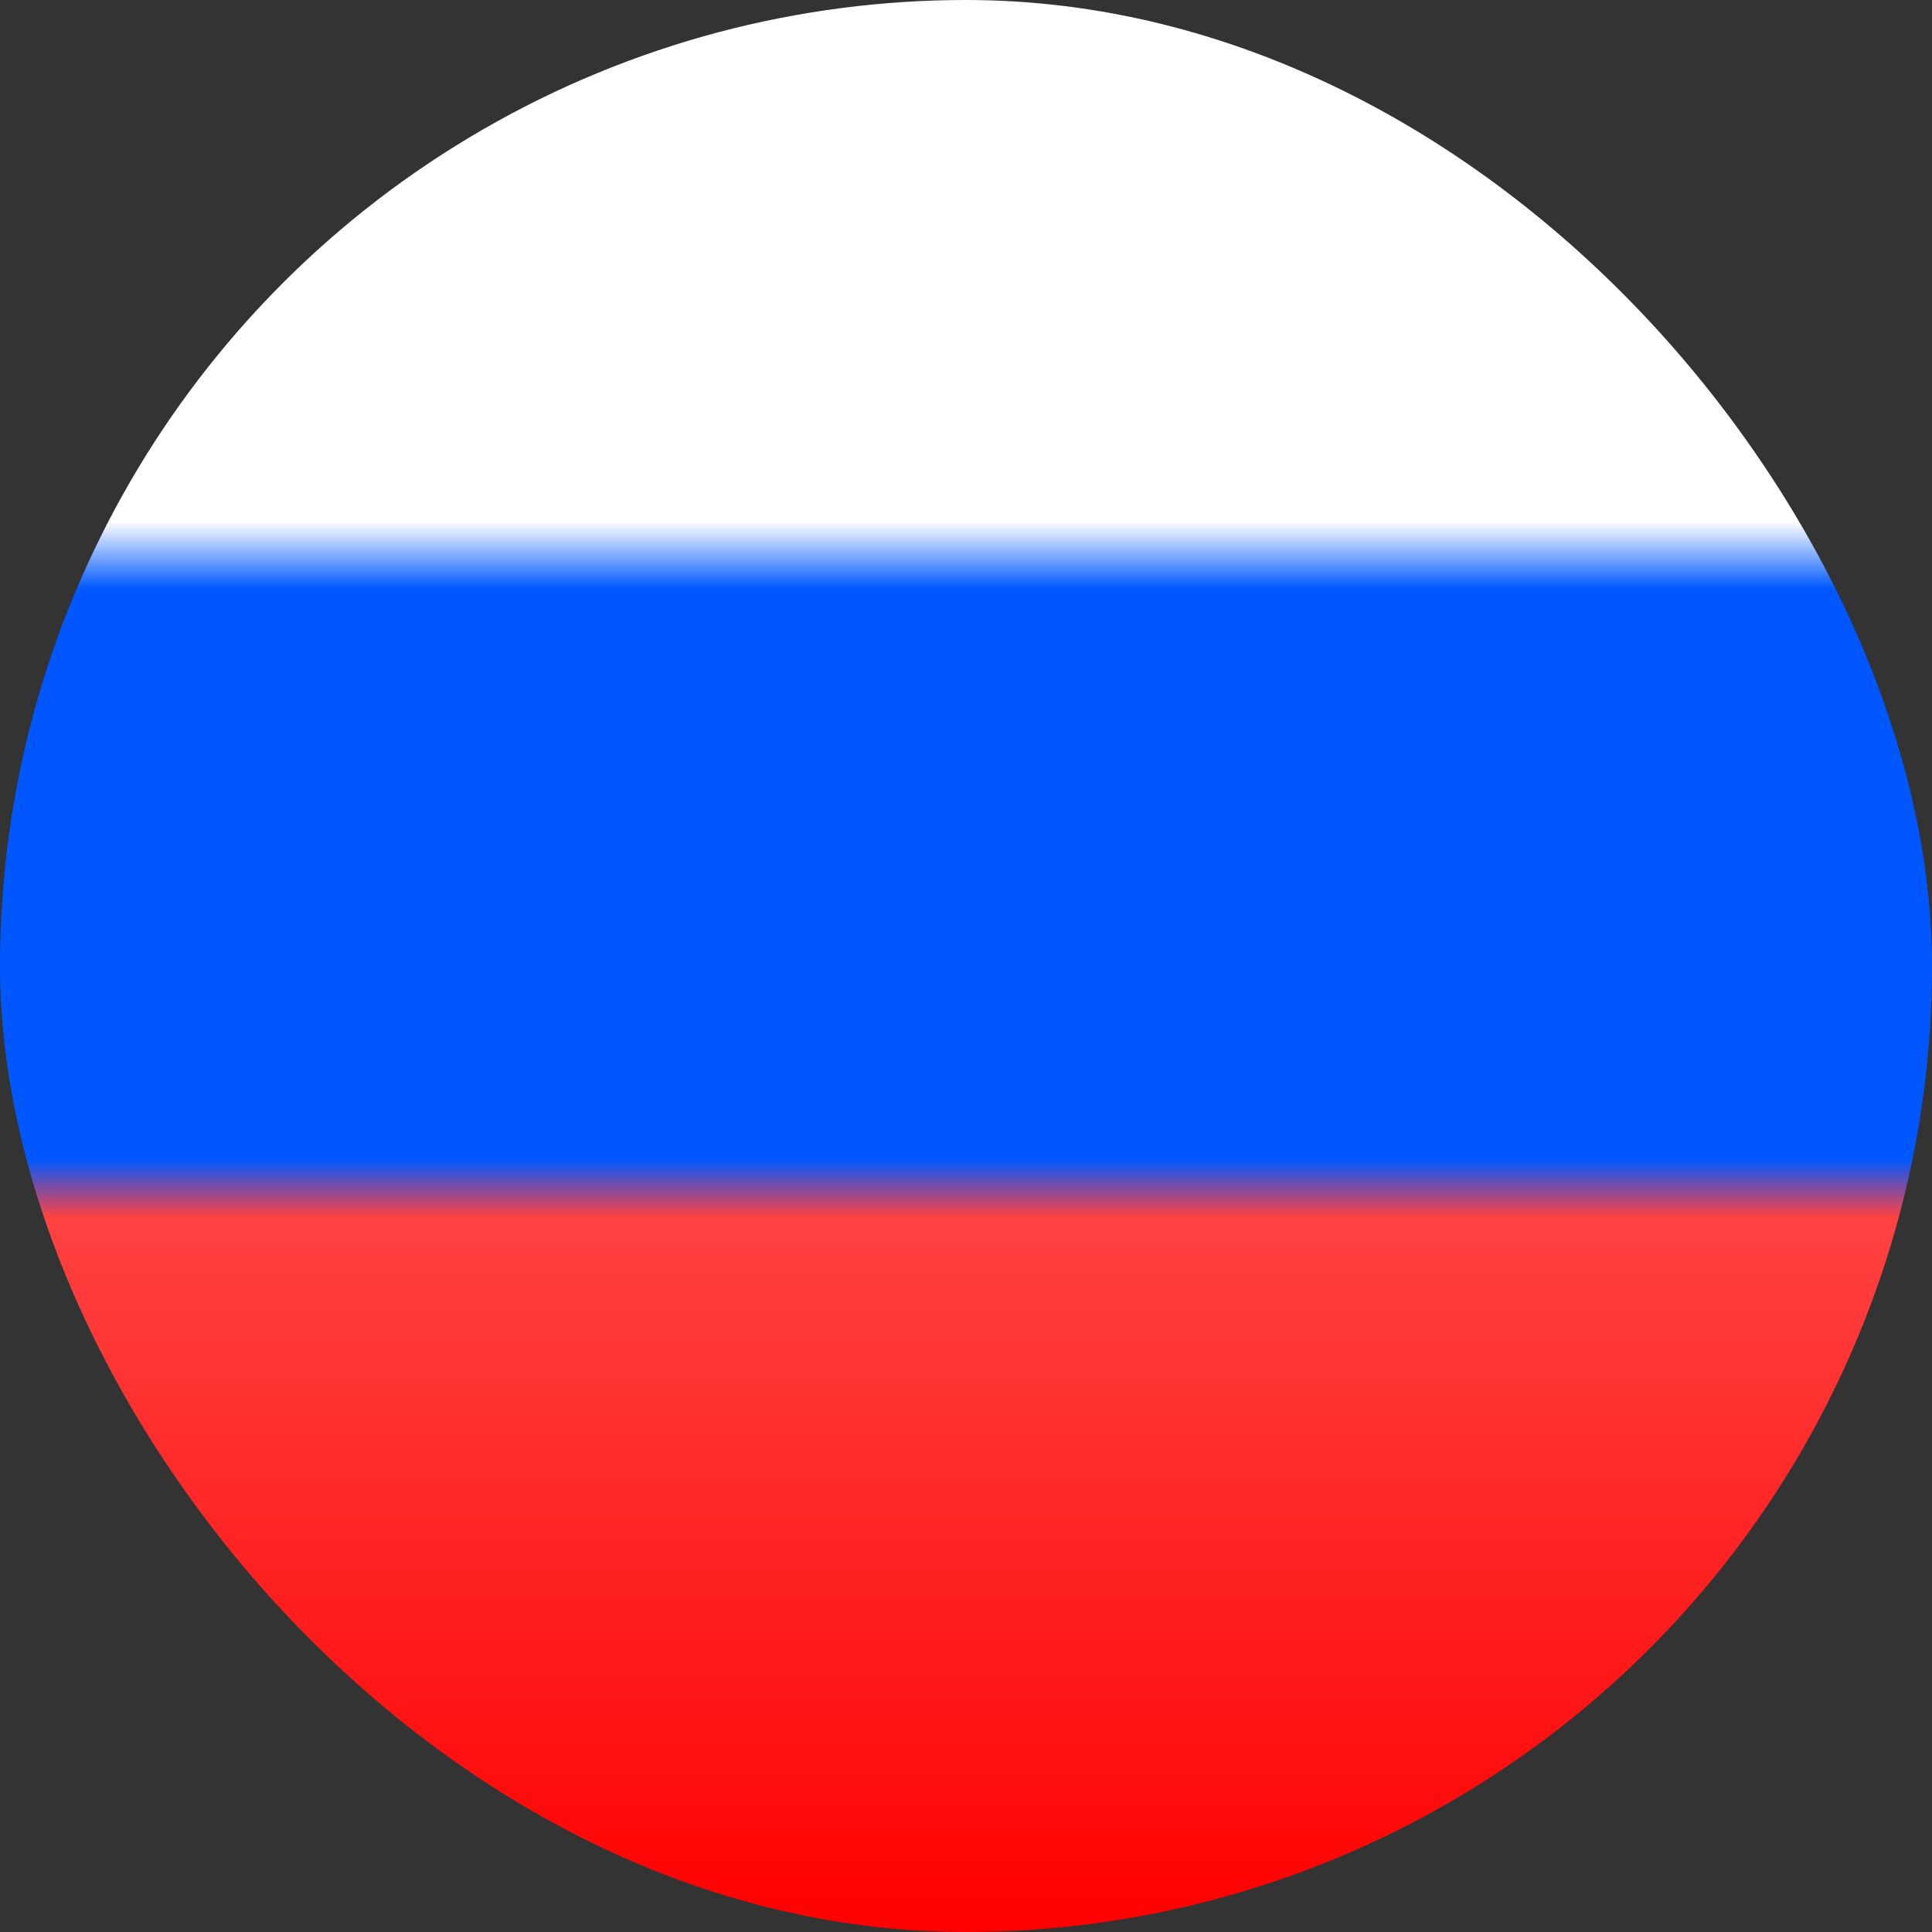 <svg width="14" height="14" viewBox="0 0 14 14" fill="none" xmlns="http://www.w3.org/2000/svg">
<rect x="0" y="0" width="14" height="14" fill="#333333" stroke="none"/>
<g clip-path="url(#clip0_90_6646)">
<circle cx="7" cy="7" r="7" transform="matrix(1 0 0 -1 0 14)" fill="url(#paint0_linear_90_6646)"/>
</g>
<defs>
<linearGradient id="paint0_linear_90_6646" x1="7" y1="0" x2="7" y2="14" gradientUnits="userSpaceOnUse">
<stop stop-color="#FF0000"/>
<stop offset="0.37" stop-color="#FF4242"/>
<stop offset="0.4" stop-color="#0057FF"/>
<stop offset="0.695" stop-color="#0057FF"/>
<stop offset="0.73" stop-color="white"/>
</linearGradient>
<clipPath id="clip0_90_6646">
<rect width="14" height="14" rx="7" fill="white"/>
</clipPath>
</defs>
</svg>
